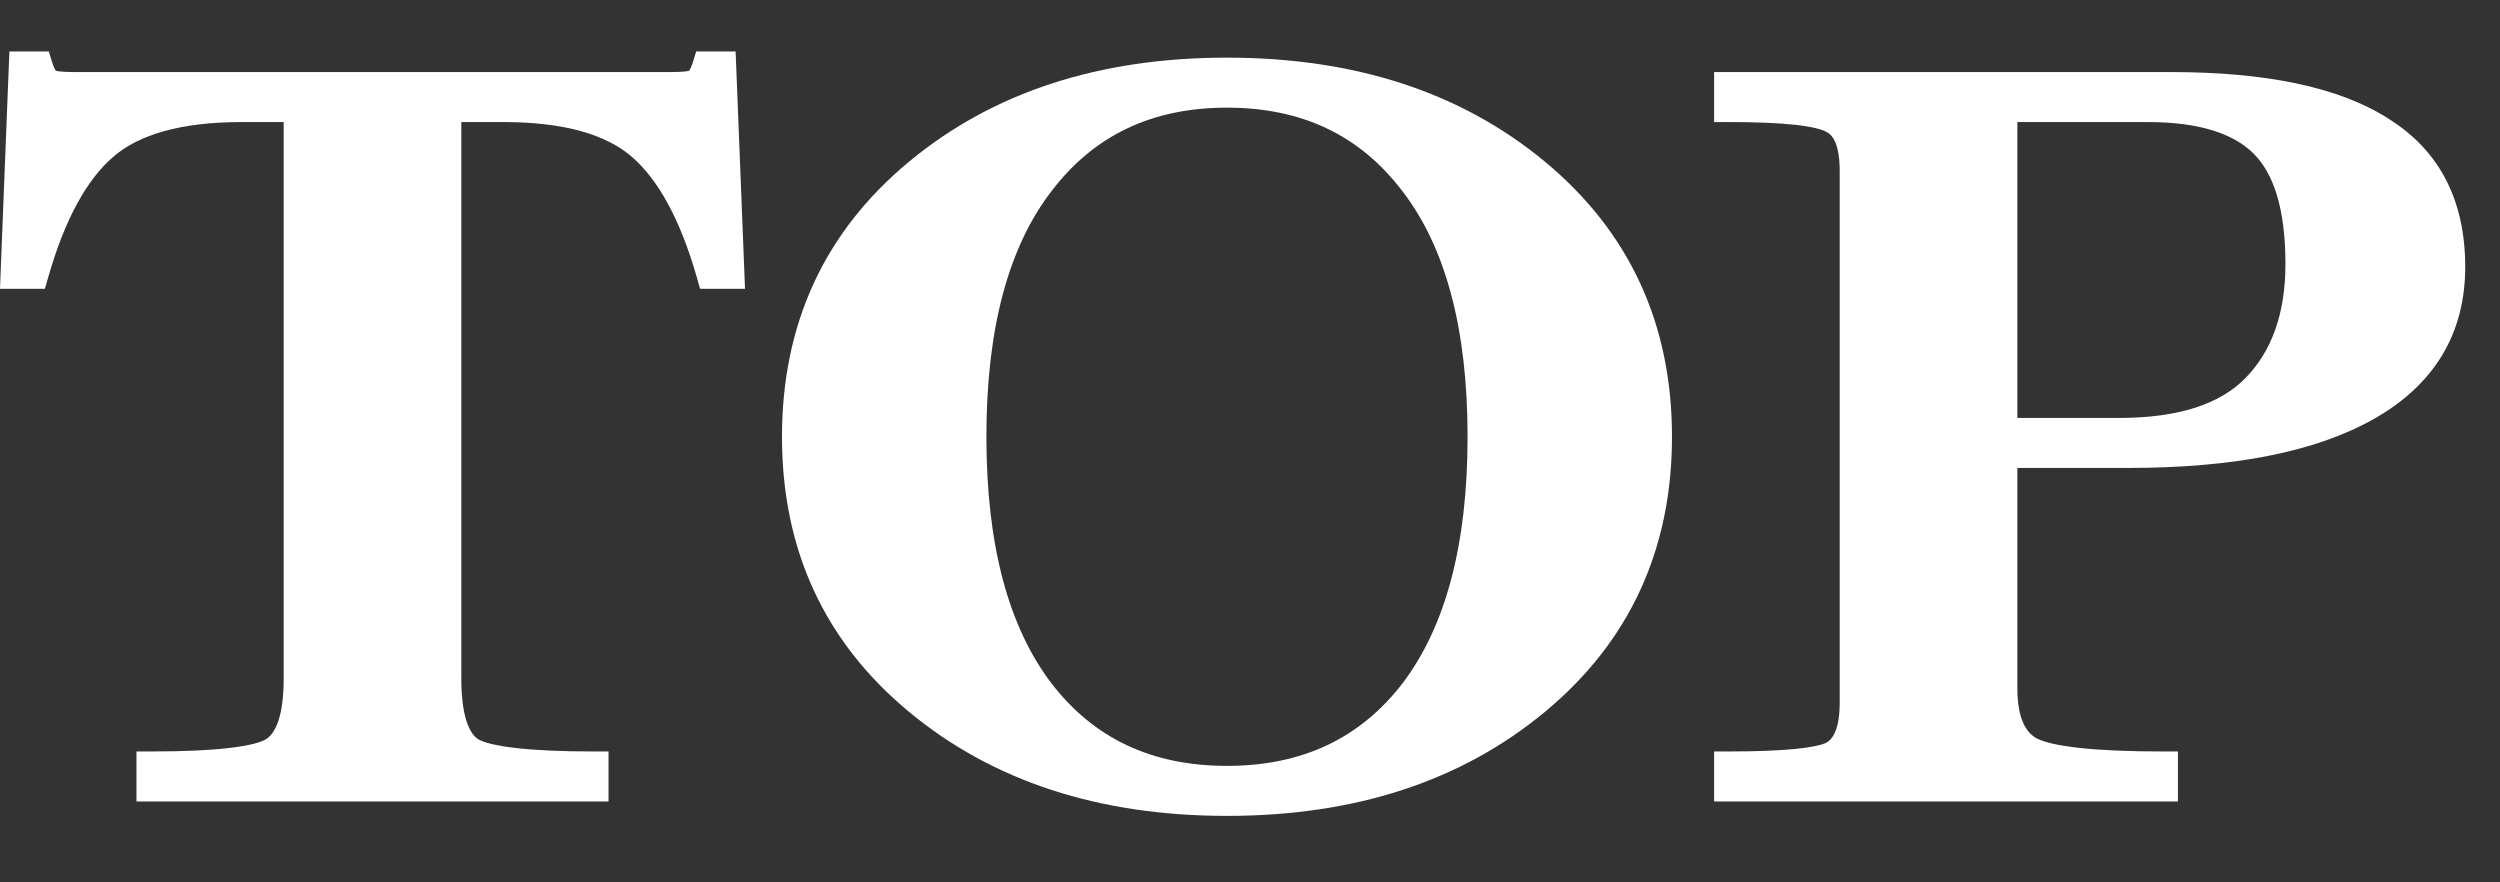 <svg width="34" height="12" viewBox="0 0 34 12" fill="none" xmlns="http://www.w3.org/2000/svg">
<rect x="0" y="0" width="34" height="12" fill="#333333" stroke="none"/>
<path d="M16.687 0.784C14.951 0.784 13.503 1.252 12.359 2.202C11.21 3.156 10.635 4.408 10.635 5.94C10.635 7.472 11.21 8.724 12.359 9.678C13.503 10.628 14.951 11.096 16.687 11.096C18.423 11.096 19.871 10.628 21.015 9.678C22.163 8.724 22.739 7.472 22.739 5.94C22.739 4.408 22.163 3.156 21.015 2.202C19.871 1.252 18.423 0.784 16.687 0.784ZM14.298 9.291C13.718 8.527 13.415 7.419 13.415 5.94C13.415 4.461 13.718 3.358 14.297 2.604L14.298 2.603L14.15 2.49L14.145 2.487L14.298 2.603C14.874 1.844 15.662 1.464 16.687 1.464C17.712 1.464 18.5 1.844 19.075 2.603L19.076 2.604L19.23 2.486L19.231 2.485L19.076 2.604C19.655 3.358 19.959 4.461 19.959 5.94C19.959 7.419 19.655 8.527 19.076 9.291C18.5 10.04 17.712 10.416 16.687 10.416C15.661 10.416 14.873 10.04 14.298 9.291Z" fill="white"/>
<path d="M10.012 0.892L10.004 0.7H9.468L9.425 0.841C9.409 0.892 9.394 0.927 9.381 0.949C9.373 0.962 9.374 0.959 9.372 0.962C9.367 0.964 9.363 0.966 9.323 0.971C9.275 0.977 9.21 0.98 9.126 0.98H1.006C0.922 0.98 0.857 0.977 0.809 0.971C0.77 0.966 0.765 0.964 0.76 0.962C0.758 0.959 0.759 0.962 0.751 0.949C0.738 0.927 0.723 0.892 0.707 0.841L0.664 0.7H0.128L0.12 0.892L0.008 3.72L0 3.928H0.611L0.652 3.783C0.881 2.978 1.184 2.438 1.543 2.13C1.891 1.83 2.459 1.66 3.288 1.66H3.858V9.23C3.858 9.479 3.831 9.669 3.785 9.807C3.739 9.942 3.678 10.015 3.617 10.054C3.549 10.095 3.396 10.14 3.121 10.172C2.854 10.204 2.5 10.22 2.056 10.22H1.856V10.9H8.276V10.22H8.076C7.632 10.22 7.276 10.204 7.007 10.172C6.734 10.141 6.577 10.096 6.502 10.053C6.446 10.015 6.389 9.944 6.345 9.809C6.3 9.671 6.274 9.48 6.274 9.23V1.66H6.844C7.673 1.66 8.241 1.83 8.59 2.13C8.948 2.438 9.251 2.978 9.48 3.783L9.521 3.928H10.132L10.124 3.72L10.012 0.892Z" fill="white"/>
<path d="M32.482 1.614C32.482 1.614 32.482 1.613 32.481 1.613C32.481 1.613 32.48 1.612 32.48 1.612C31.806 1.181 30.809 0.98 29.518 0.98H23.312V1.66H23.512C23.887 1.66 24.186 1.673 24.411 1.697C24.645 1.723 24.774 1.759 24.83 1.789L24.84 1.795C24.925 1.835 25.02 1.961 25.02 2.328V9.552C25.02 9.915 24.927 10.053 24.835 10.102C24.777 10.13 24.646 10.163 24.413 10.186C24.187 10.208 23.887 10.22 23.512 10.22H23.312V10.9H29.62V10.22H29.421C28.953 10.22 28.575 10.204 28.284 10.172C27.988 10.14 27.803 10.094 27.706 10.046C27.554 9.966 27.436 9.775 27.436 9.356V6.364H28.945C30.369 6.364 31.492 6.148 32.291 5.694C33.106 5.231 33.527 4.537 33.527 3.63C33.527 2.732 33.182 2.048 32.482 1.614ZM27.436 1.66H29.21C29.915 1.66 30.379 1.819 30.651 2.091C30.922 2.362 31.082 2.843 31.082 3.588C31.082 4.268 30.894 4.778 30.538 5.142L30.66 5.262L30.68 5.281L30.538 5.142C30.199 5.489 29.641 5.684 28.819 5.684H27.436V1.66Z" fill="white"/>
</svg>
